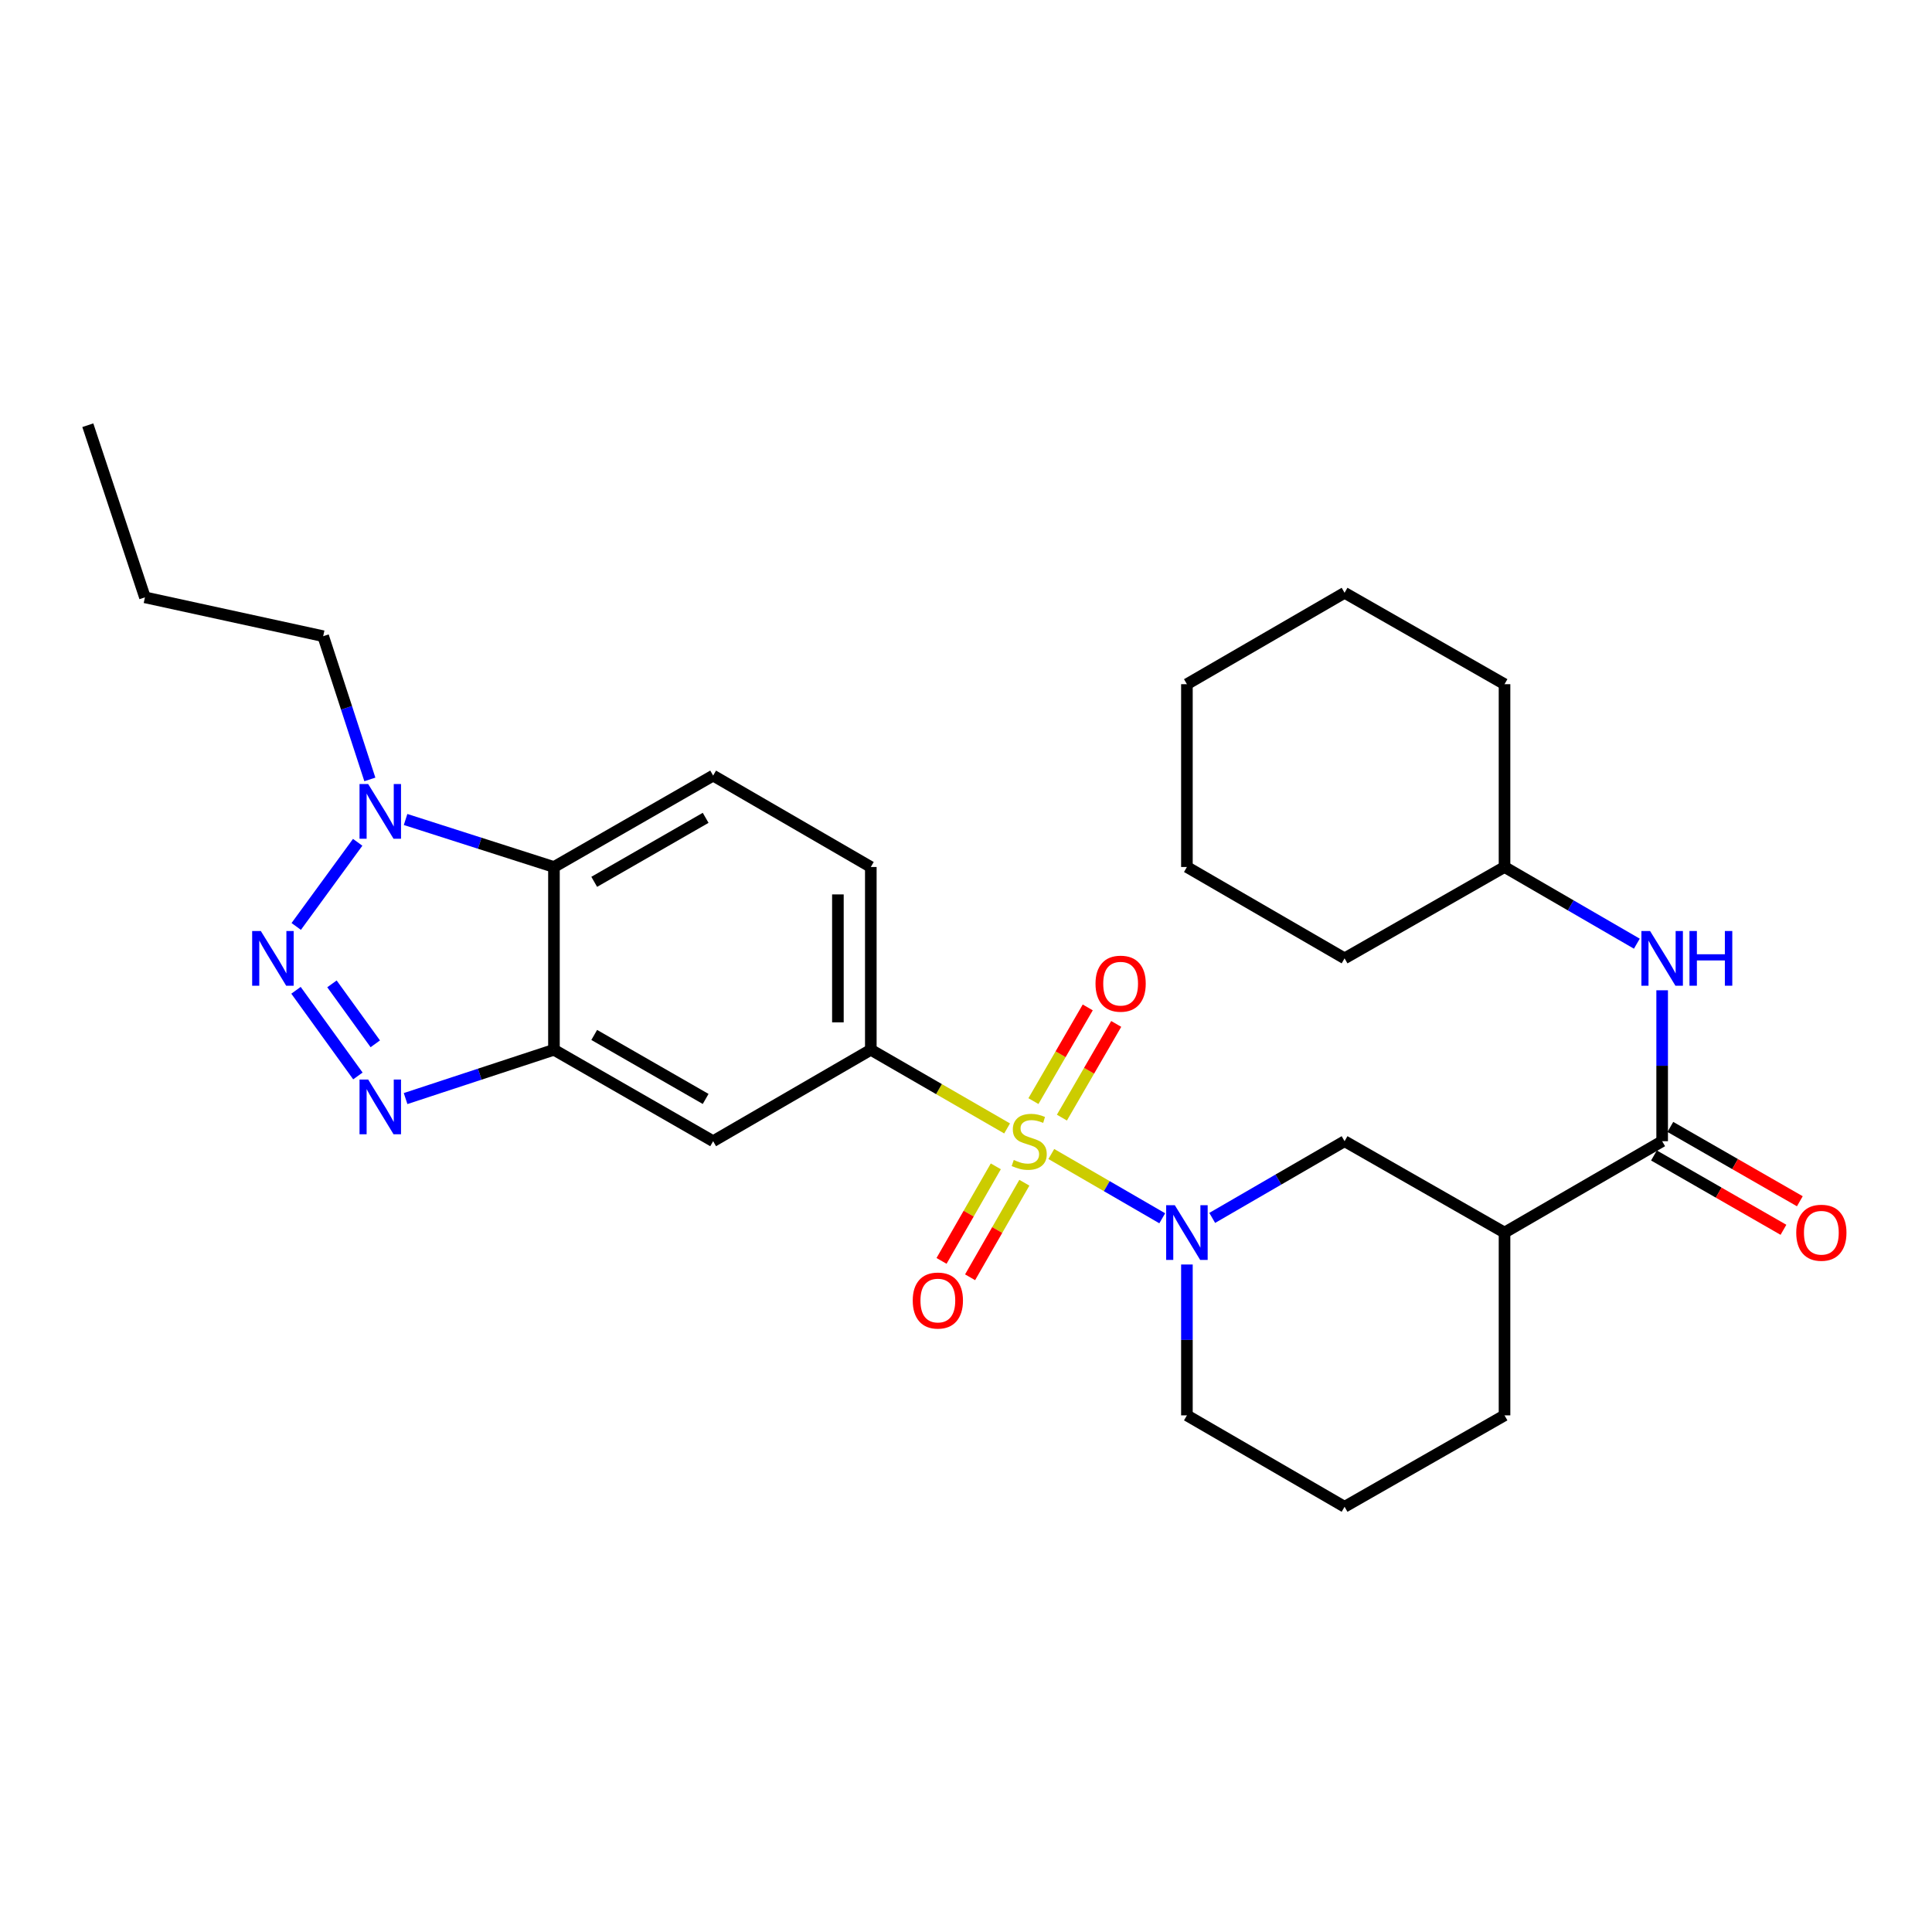 <?xml version='1.0' encoding='iso-8859-1'?>
<svg version='1.1' baseProfile='full'
              xmlns='http://www.w3.org/2000/svg'
                      xmlns:rdkit='http://www.rdkit.org/xml'
                      xmlns:xlink='http://www.w3.org/1999/xlink'
                  xml:space='preserve'
width='1000px' height='1000px' viewBox='0 0 1000 1000'>
<!-- END OF HEADER -->
<rect style='opacity:1.0;fill:#FFFFFF;stroke:none' width='1000' height='1000' x='0' y='0'> </rect>
<path class='bond-1' d='M 544.157,597.311 L 572.866,613.946' style='fill:none;fill-rule:evenodd;stroke:#CCCC00;stroke-width:6px;stroke-linecap:butt;stroke-linejoin:miter;stroke-opacity:1' />
<path class='bond-1' d='M 572.866,613.946 L 601.576,630.582' style='fill:none;fill-rule:evenodd;stroke:#0000FF;stroke-width:6px;stroke-linecap:butt;stroke-linejoin:miter;stroke-opacity:1' />
<path class='bond-5' d='M 521.272,584.076 L 486.002,563.717' style='fill:none;fill-rule:evenodd;stroke:#CCCC00;stroke-width:6px;stroke-linecap:butt;stroke-linejoin:miter;stroke-opacity:1' />
<path class='bond-5' d='M 486.002,563.717 L 450.733,543.359' style='fill:none;fill-rule:evenodd;stroke:#000000;stroke-width:6px;stroke-linecap:butt;stroke-linejoin:miter;stroke-opacity:1' />
<path class='bond-12' d='M 549.641,578.477 L 563.698,554.23' style='fill:none;fill-rule:evenodd;stroke:#CCCC00;stroke-width:6px;stroke-linecap:butt;stroke-linejoin:miter;stroke-opacity:1' />
<path class='bond-12' d='M 563.698,554.23 L 577.755,529.982' style='fill:none;fill-rule:evenodd;stroke:#FF0000;stroke-width:6px;stroke-linecap:butt;stroke-linejoin:miter;stroke-opacity:1' />
<path class='bond-12' d='M 534.902,569.933 L 548.959,545.685' style='fill:none;fill-rule:evenodd;stroke:#CCCC00;stroke-width:6px;stroke-linecap:butt;stroke-linejoin:miter;stroke-opacity:1' />
<path class='bond-12' d='M 548.959,545.685 L 563.016,521.437' style='fill:none;fill-rule:evenodd;stroke:#FF0000;stroke-width:6px;stroke-linecap:butt;stroke-linejoin:miter;stroke-opacity:1' />
<path class='bond-13' d='M 515.427,603.698 L 501.383,628.168' style='fill:none;fill-rule:evenodd;stroke:#CCCC00;stroke-width:6px;stroke-linecap:butt;stroke-linejoin:miter;stroke-opacity:1' />
<path class='bond-13' d='M 501.383,628.168 L 487.34,652.638' style='fill:none;fill-rule:evenodd;stroke:#FF0000;stroke-width:6px;stroke-linecap:butt;stroke-linejoin:miter;stroke-opacity:1' />
<path class='bond-13' d='M 530.203,612.179 L 516.16,636.648' style='fill:none;fill-rule:evenodd;stroke:#CCCC00;stroke-width:6px;stroke-linecap:butt;stroke-linejoin:miter;stroke-opacity:1' />
<path class='bond-13' d='M 516.16,636.648 L 502.116,661.118' style='fill:none;fill-rule:evenodd;stroke:#FF0000;stroke-width:6px;stroke-linecap:butt;stroke-linejoin:miter;stroke-opacity:1' />
<path class='bond-0' d='M 153.207,512.575 L 185.247,556.906' style='fill:none;fill-rule:evenodd;stroke:#0000FF;stroke-width:6px;stroke-linecap:butt;stroke-linejoin:miter;stroke-opacity:1' />
<path class='bond-0' d='M 171.821,509.245 L 194.249,540.276' style='fill:none;fill-rule:evenodd;stroke:#0000FF;stroke-width:6px;stroke-linecap:butt;stroke-linejoin:miter;stroke-opacity:1' />
<path class='bond-31' d='M 153.323,479.529 L 185.136,435.978' style='fill:none;fill-rule:evenodd;stroke:#0000FF;stroke-width:6px;stroke-linecap:butt;stroke-linejoin:miter;stroke-opacity:1' />
<path class='bond-10' d='M 627.442,630.388 L 661.696,610.536' style='fill:none;fill-rule:evenodd;stroke:#0000FF;stroke-width:6px;stroke-linecap:butt;stroke-linejoin:miter;stroke-opacity:1' />
<path class='bond-10' d='M 661.696,610.536 L 695.95,590.683' style='fill:none;fill-rule:evenodd;stroke:#000000;stroke-width:6px;stroke-linecap:butt;stroke-linejoin:miter;stroke-opacity:1' />
<path class='bond-17' d='M 614.344,654.505 L 614.344,693.548' style='fill:none;fill-rule:evenodd;stroke:#0000FF;stroke-width:6px;stroke-linecap:butt;stroke-linejoin:miter;stroke-opacity:1' />
<path class='bond-17' d='M 614.344,693.548 L 614.344,732.591' style='fill:none;fill-rule:evenodd;stroke:#000000;stroke-width:6px;stroke-linecap:butt;stroke-linejoin:miter;stroke-opacity:1' />
<path class='bond-2' d='M 209.933,568.617 L 248.329,555.988' style='fill:none;fill-rule:evenodd;stroke:#0000FF;stroke-width:6px;stroke-linecap:butt;stroke-linejoin:miter;stroke-opacity:1' />
<path class='bond-2' d='M 248.329,555.988 L 286.725,543.359' style='fill:none;fill-rule:evenodd;stroke:#000000;stroke-width:6px;stroke-linecap:butt;stroke-linejoin:miter;stroke-opacity:1' />
<path class='bond-3' d='M 286.725,543.359 L 369.117,590.683' style='fill:none;fill-rule:evenodd;stroke:#000000;stroke-width:6px;stroke-linecap:butt;stroke-linejoin:miter;stroke-opacity:1' />
<path class='bond-3' d='M 307.569,535.684 L 365.244,568.811' style='fill:none;fill-rule:evenodd;stroke:#000000;stroke-width:6px;stroke-linecap:butt;stroke-linejoin:miter;stroke-opacity:1' />
<path class='bond-29' d='M 286.725,543.359 L 286.725,448.757' style='fill:none;fill-rule:evenodd;stroke:#000000;stroke-width:6px;stroke-linecap:butt;stroke-linejoin:miter;stroke-opacity:1' />
<path class='bond-4' d='M 209.927,424.168 L 248.326,436.463' style='fill:none;fill-rule:evenodd;stroke:#0000FF;stroke-width:6px;stroke-linecap:butt;stroke-linejoin:miter;stroke-opacity:1' />
<path class='bond-4' d='M 248.326,436.463 L 286.725,448.757' style='fill:none;fill-rule:evenodd;stroke:#000000;stroke-width:6px;stroke-linecap:butt;stroke-linejoin:miter;stroke-opacity:1' />
<path class='bond-20' d='M 191.436,403.43 L 179.357,366.36' style='fill:none;fill-rule:evenodd;stroke:#0000FF;stroke-width:6px;stroke-linecap:butt;stroke-linejoin:miter;stroke-opacity:1' />
<path class='bond-20' d='M 179.357,366.36 L 167.278,329.291' style='fill:none;fill-rule:evenodd;stroke:#000000;stroke-width:6px;stroke-linecap:butt;stroke-linejoin:miter;stroke-opacity:1' />
<path class='bond-9' d='M 450.733,543.359 L 369.117,590.683' style='fill:none;fill-rule:evenodd;stroke:#000000;stroke-width:6px;stroke-linecap:butt;stroke-linejoin:miter;stroke-opacity:1' />
<path class='bond-15' d='M 450.733,543.359 L 450.733,448.757' style='fill:none;fill-rule:evenodd;stroke:#000000;stroke-width:6px;stroke-linecap:butt;stroke-linejoin:miter;stroke-opacity:1' />
<path class='bond-15' d='M 433.696,529.169 L 433.696,462.947' style='fill:none;fill-rule:evenodd;stroke:#000000;stroke-width:6px;stroke-linecap:butt;stroke-linejoin:miter;stroke-opacity:1' />
<path class='bond-6' d='M 286.725,448.757 L 369.117,401.442' style='fill:none;fill-rule:evenodd;stroke:#000000;stroke-width:6px;stroke-linecap:butt;stroke-linejoin:miter;stroke-opacity:1' />
<path class='bond-6' d='M 307.568,456.434 L 365.242,423.313' style='fill:none;fill-rule:evenodd;stroke:#000000;stroke-width:6px;stroke-linecap:butt;stroke-linejoin:miter;stroke-opacity:1' />
<path class='bond-7' d='M 860.328,590.683 L 778.74,637.98' style='fill:none;fill-rule:evenodd;stroke:#000000;stroke-width:6px;stroke-linecap:butt;stroke-linejoin:miter;stroke-opacity:1' />
<path class='bond-11' d='M 860.328,590.683 L 860.328,551.627' style='fill:none;fill-rule:evenodd;stroke:#000000;stroke-width:6px;stroke-linecap:butt;stroke-linejoin:miter;stroke-opacity:1' />
<path class='bond-11' d='M 860.328,551.627 L 860.328,512.57' style='fill:none;fill-rule:evenodd;stroke:#0000FF;stroke-width:6px;stroke-linecap:butt;stroke-linejoin:miter;stroke-opacity:1' />
<path class='bond-16' d='M 856.087,598.071 L 889.6,617.307' style='fill:none;fill-rule:evenodd;stroke:#000000;stroke-width:6px;stroke-linecap:butt;stroke-linejoin:miter;stroke-opacity:1' />
<path class='bond-16' d='M 889.6,617.307 L 923.114,636.543' style='fill:none;fill-rule:evenodd;stroke:#FF0000;stroke-width:6px;stroke-linecap:butt;stroke-linejoin:miter;stroke-opacity:1' />
<path class='bond-16' d='M 864.568,583.295 L 898.081,602.531' style='fill:none;fill-rule:evenodd;stroke:#000000;stroke-width:6px;stroke-linecap:butt;stroke-linejoin:miter;stroke-opacity:1' />
<path class='bond-16' d='M 898.081,602.531 L 931.594,621.767' style='fill:none;fill-rule:evenodd;stroke:#FF0000;stroke-width:6px;stroke-linecap:butt;stroke-linejoin:miter;stroke-opacity:1' />
<path class='bond-8' d='M 778.74,637.98 L 695.95,590.683' style='fill:none;fill-rule:evenodd;stroke:#000000;stroke-width:6px;stroke-linecap:butt;stroke-linejoin:miter;stroke-opacity:1' />
<path class='bond-30' d='M 778.74,637.98 L 778.74,732.591' style='fill:none;fill-rule:evenodd;stroke:#000000;stroke-width:6px;stroke-linecap:butt;stroke-linejoin:miter;stroke-opacity:1' />
<path class='bond-18' d='M 847.23,488.453 L 812.985,468.605' style='fill:none;fill-rule:evenodd;stroke:#0000FF;stroke-width:6px;stroke-linecap:butt;stroke-linejoin:miter;stroke-opacity:1' />
<path class='bond-18' d='M 812.985,468.605 L 778.74,448.757' style='fill:none;fill-rule:evenodd;stroke:#000000;stroke-width:6px;stroke-linecap:butt;stroke-linejoin:miter;stroke-opacity:1' />
<path class='bond-14' d='M 369.117,401.442 L 450.733,448.757' style='fill:none;fill-rule:evenodd;stroke:#000000;stroke-width:6px;stroke-linecap:butt;stroke-linejoin:miter;stroke-opacity:1' />
<path class='bond-21' d='M 614.344,732.591 L 695.95,779.906' style='fill:none;fill-rule:evenodd;stroke:#000000;stroke-width:6px;stroke-linecap:butt;stroke-linejoin:miter;stroke-opacity:1' />
<path class='bond-22' d='M 778.74,448.757 L 778.74,354.136' style='fill:none;fill-rule:evenodd;stroke:#000000;stroke-width:6px;stroke-linecap:butt;stroke-linejoin:miter;stroke-opacity:1' />
<path class='bond-23' d='M 778.74,448.757 L 695.95,496.044' style='fill:none;fill-rule:evenodd;stroke:#000000;stroke-width:6px;stroke-linecap:butt;stroke-linejoin:miter;stroke-opacity:1' />
<path class='bond-19' d='M 778.74,732.591 L 695.95,779.906' style='fill:none;fill-rule:evenodd;stroke:#000000;stroke-width:6px;stroke-linecap:butt;stroke-linejoin:miter;stroke-opacity:1' />
<path class='bond-24' d='M 167.278,329.291 L 75.023,309.187' style='fill:none;fill-rule:evenodd;stroke:#000000;stroke-width:6px;stroke-linecap:butt;stroke-linejoin:miter;stroke-opacity:1' />
<path class='bond-26' d='M 778.74,354.136 L 695.95,306.83' style='fill:none;fill-rule:evenodd;stroke:#000000;stroke-width:6px;stroke-linecap:butt;stroke-linejoin:miter;stroke-opacity:1' />
<path class='bond-27' d='M 695.95,496.044 L 614.344,448.757' style='fill:none;fill-rule:evenodd;stroke:#000000;stroke-width:6px;stroke-linecap:butt;stroke-linejoin:miter;stroke-opacity:1' />
<path class='bond-25' d='M 75.023,309.187 L 45.455,220.094' style='fill:none;fill-rule:evenodd;stroke:#000000;stroke-width:6px;stroke-linecap:butt;stroke-linejoin:miter;stroke-opacity:1' />
<path class='bond-32' d='M 695.95,306.83 L 614.344,354.136' style='fill:none;fill-rule:evenodd;stroke:#000000;stroke-width:6px;stroke-linecap:butt;stroke-linejoin:miter;stroke-opacity:1' />
<path class='bond-28' d='M 614.344,448.757 L 614.344,354.136' style='fill:none;fill-rule:evenodd;stroke:#000000;stroke-width:6px;stroke-linecap:butt;stroke-linejoin:miter;stroke-opacity:1' />
<path  class='atom-0' d='M 524.718 600.403
Q 525.038 600.523, 526.358 601.083
Q 527.678 601.643, 529.118 602.003
Q 530.598 602.323, 532.038 602.323
Q 534.718 602.323, 536.278 601.043
Q 537.838 599.723, 537.838 597.443
Q 537.838 595.883, 537.038 594.923
Q 536.278 593.963, 535.078 593.443
Q 533.878 592.923, 531.878 592.323
Q 529.358 591.563, 527.838 590.843
Q 526.358 590.123, 525.278 588.603
Q 524.238 587.083, 524.238 584.523
Q 524.238 580.963, 526.638 578.763
Q 529.078 576.563, 533.878 576.563
Q 537.158 576.563, 540.878 578.123
L 539.958 581.203
Q 536.558 579.803, 533.998 579.803
Q 531.238 579.803, 529.718 580.963
Q 528.198 582.083, 528.238 584.043
Q 528.238 585.563, 528.998 586.483
Q 529.798 587.403, 530.918 587.923
Q 532.078 588.443, 533.998 589.043
Q 536.558 589.843, 538.078 590.643
Q 539.598 591.443, 540.678 593.083
Q 541.798 594.683, 541.798 597.443
Q 541.798 601.363, 539.158 603.483
Q 536.558 605.563, 532.198 605.563
Q 529.678 605.563, 527.758 605.003
Q 525.878 604.483, 523.638 603.563
L 524.718 600.403
' fill='#CCCC00'/>
<path  class='atom-1' d='M 134.998 481.884
L 144.278 496.884
Q 145.198 498.364, 146.678 501.044
Q 148.158 503.724, 148.238 503.884
L 148.238 481.884
L 151.998 481.884
L 151.998 510.204
L 148.118 510.204
L 138.158 493.804
Q 136.998 491.884, 135.758 489.684
Q 134.558 487.484, 134.198 486.804
L 134.198 510.204
L 130.518 510.204
L 130.518 481.884
L 134.998 481.884
' fill='#0000FF'/>
<path  class='atom-2' d='M 608.084 623.82
L 617.364 638.82
Q 618.284 640.3, 619.764 642.98
Q 621.244 645.66, 621.324 645.82
L 621.324 623.82
L 625.084 623.82
L 625.084 652.14
L 621.204 652.14
L 611.244 635.74
Q 610.084 633.82, 608.844 631.62
Q 607.644 629.42, 607.284 628.74
L 607.284 652.14
L 603.604 652.14
L 603.604 623.82
L 608.084 623.82
' fill='#0000FF'/>
<path  class='atom-3' d='M 190.567 558.767
L 199.847 573.767
Q 200.767 575.247, 202.247 577.927
Q 203.727 580.607, 203.807 580.767
L 203.807 558.767
L 207.567 558.767
L 207.567 587.087
L 203.687 587.087
L 193.727 570.687
Q 192.567 568.767, 191.327 566.567
Q 190.127 564.367, 189.767 563.687
L 189.767 587.087
L 186.087 587.087
L 186.087 558.767
L 190.567 558.767
' fill='#0000FF'/>
<path  class='atom-5' d='M 190.567 405.814
L 199.847 420.814
Q 200.767 422.294, 202.247 424.974
Q 203.727 427.654, 203.807 427.814
L 203.807 405.814
L 207.567 405.814
L 207.567 434.134
L 203.687 434.134
L 193.727 417.734
Q 192.567 415.814, 191.327 413.614
Q 190.127 411.414, 189.767 410.734
L 189.767 434.134
L 186.087 434.134
L 186.087 405.814
L 190.567 405.814
' fill='#0000FF'/>
<path  class='atom-12' d='M 854.068 481.884
L 863.348 496.884
Q 864.268 498.364, 865.748 501.044
Q 867.228 503.724, 867.308 503.884
L 867.308 481.884
L 871.068 481.884
L 871.068 510.204
L 867.188 510.204
L 857.228 493.804
Q 856.068 491.884, 854.828 489.684
Q 853.628 487.484, 853.268 486.804
L 853.268 510.204
L 849.588 510.204
L 849.588 481.884
L 854.068 481.884
' fill='#0000FF'/>
<path  class='atom-12' d='M 874.468 481.884
L 878.308 481.884
L 878.308 493.924
L 892.788 493.924
L 892.788 481.884
L 896.628 481.884
L 896.628 510.204
L 892.788 510.204
L 892.788 497.124
L 878.308 497.124
L 878.308 510.204
L 874.468 510.204
L 874.468 481.884
' fill='#0000FF'/>
<path  class='atom-13' d='M 567.033 509.147
Q 567.033 502.347, 570.393 498.547
Q 573.753 494.747, 580.033 494.747
Q 586.313 494.747, 589.673 498.547
Q 593.033 502.347, 593.033 509.147
Q 593.033 516.027, 589.633 519.947
Q 586.233 523.827, 580.033 523.827
Q 573.793 523.827, 570.393 519.947
Q 567.033 516.067, 567.033 509.147
M 580.033 520.627
Q 584.353 520.627, 586.673 517.747
Q 589.033 514.827, 589.033 509.147
Q 589.033 503.587, 586.673 500.787
Q 584.353 497.947, 580.033 497.947
Q 575.713 497.947, 573.353 500.747
Q 571.033 503.547, 571.033 509.147
Q 571.033 514.867, 573.353 517.747
Q 575.713 520.627, 580.033 520.627
' fill='#FF0000'/>
<path  class='atom-14' d='M 472.431 673.156
Q 472.431 666.356, 475.791 662.556
Q 479.151 658.756, 485.431 658.756
Q 491.711 658.756, 495.071 662.556
Q 498.431 666.356, 498.431 673.156
Q 498.431 680.036, 495.031 683.956
Q 491.631 687.836, 485.431 687.836
Q 479.191 687.836, 475.791 683.956
Q 472.431 680.076, 472.431 673.156
M 485.431 684.636
Q 489.751 684.636, 492.071 681.756
Q 494.431 678.836, 494.431 673.156
Q 494.431 667.596, 492.071 664.796
Q 489.751 661.956, 485.431 661.956
Q 481.111 661.956, 478.751 664.756
Q 476.431 667.556, 476.431 673.156
Q 476.431 678.876, 478.751 681.756
Q 481.111 684.636, 485.431 684.636
' fill='#FF0000'/>
<path  class='atom-17' d='M 929.729 638.06
Q 929.729 631.26, 933.089 627.46
Q 936.449 623.66, 942.729 623.66
Q 949.009 623.66, 952.369 627.46
Q 955.729 631.26, 955.729 638.06
Q 955.729 644.94, 952.329 648.86
Q 948.929 652.74, 942.729 652.74
Q 936.489 652.74, 933.089 648.86
Q 929.729 644.98, 929.729 638.06
M 942.729 649.54
Q 947.049 649.54, 949.369 646.66
Q 951.729 643.74, 951.729 638.06
Q 951.729 632.5, 949.369 629.7
Q 947.049 626.86, 942.729 626.86
Q 938.409 626.86, 936.049 629.66
Q 933.729 632.46, 933.729 638.06
Q 933.729 643.78, 936.049 646.66
Q 938.409 649.54, 942.729 649.54
' fill='#FF0000'/>
</svg>
